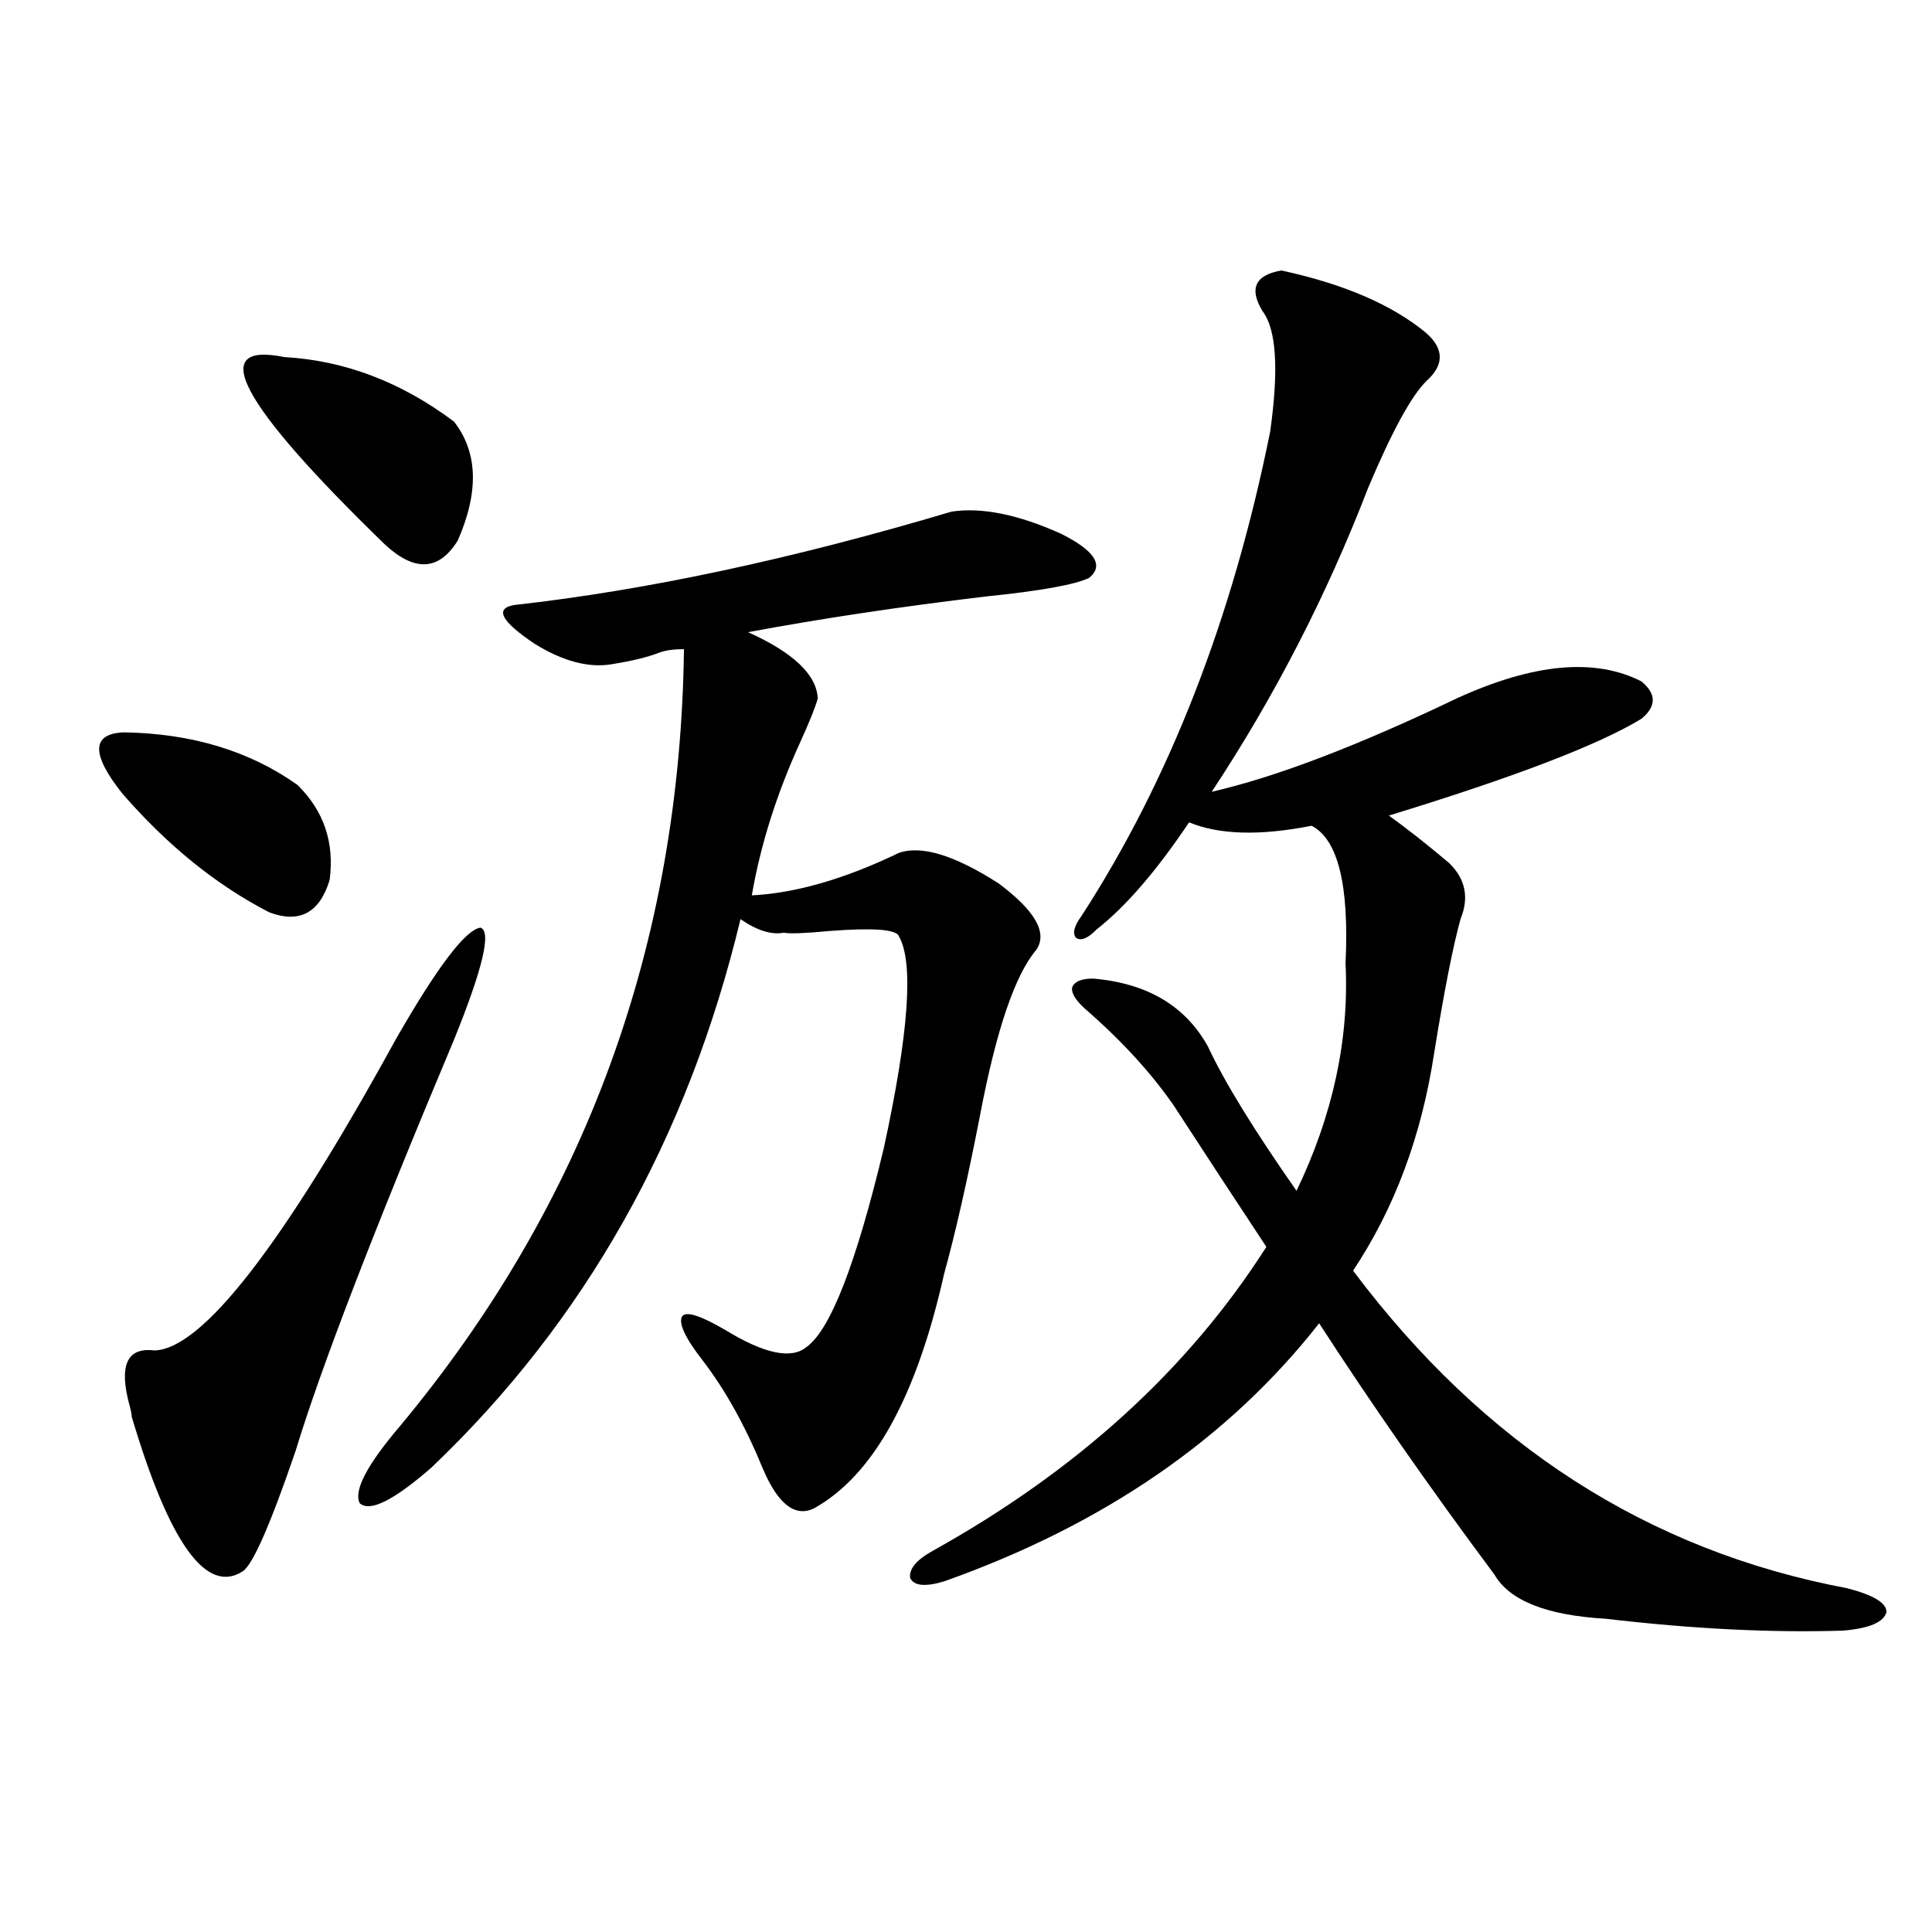 <?xml version="1.0" encoding="utf-8"?>
<!-- Generator: Adobe Illustrator 16.0.0, SVG Export Plug-In . SVG Version: 6.00 Build 0)  -->
<!DOCTYPE svg PUBLIC "-//W3C//DTD SVG 1.1//EN" "http://www.w3.org/Graphics/SVG/1.1/DTD/svg11.dtd">
<svg version="1.1" id="图层_1" xmlns="http://www.w3.org/2000/svg" xmlns:xlink="http://www.w3.org/1999/xlink" x="0px" y="0px"
	 width="1000px" height="1000px" viewBox="0 0 1000 1000" enable-background="new 0 0 1000 1000" xml:space="preserve">
<path d="M64.267,379.066c35.121,0.591,65.029,9.668,89.754,27.246c13.658,13.485,19.177,29.883,16.585,49.219
	c-5.213,17.001-15.609,22.563-31.219,16.699c-27.316-14.063-52.682-34.565-76.096-61.523
	C47.026,390.204,47.347,379.657,64.267,379.066z M204.751,538.148c21.463-37.491,36.097-56.827,43.901-58.008
	c5.854,1.758,1.296,21.094-13.658,58.008c-41.63,99.028-68.946,169.931-81.949,212.695c-13.018,38.095-22.118,58.887-27.316,62.402
	c-18.871,12.305-38.048-14.351-57.56-79.98c0-1.167-0.335-2.925-0.976-5.273c-5.854-21.094-1.631-30.762,12.683-29.004
	C104.586,698.411,146.216,644.798,204.751,538.148z M147.191,184.828c31.219,1.758,60.486,12.896,87.803,33.398
	c12.348,15.82,13.003,36.337,1.951,61.523c-9.756,15.82-22.438,16.411-38.048,1.758C124.098,208.86,106.857,176.63,147.191,184.828z
	 M492.549,264.809c15.609-2.335,34.466,1.47,56.584,11.426c17.561,8.789,22.438,16.411,14.634,22.852
	c-7.164,3.516-25.045,6.743-53.657,9.668c-44.236,5.273-85.211,11.426-122.924,18.457c23.414,10.547,35.441,21.973,36.097,34.277
	c-1.311,4.696-4.237,12.017-8.78,21.973c-12.362,26.958-20.822,53.613-25.365,79.98c22.759-1.167,48.124-8.487,76.096-21.973
	c11.707-4.093,28.933,1.181,51.706,15.82c18.856,14.063,25.365,25.488,19.512,34.277c-11.066,12.896-20.822,41.61-29.268,86.133
	c-6.509,33.398-12.683,60.645-18.536,81.738c-14.313,63.872-36.752,104.302-67.315,121.289c-9.756,4.696-18.536-2.046-26.341-20.215
	c-9.115-22.261-19.512-41.007-31.219-56.25c-9.115-11.714-12.683-19.336-10.731-22.852c1.951-2.925,9.421-0.577,22.438,7.031
	c20.152,12.305,34.146,15.243,41.95,8.789c12.348-8.789,25.686-43.066,39.999-102.832c13.003-59.766,15.609-96.378,7.805-109.863
	c-1.311-3.516-13.338-4.395-36.097-2.637c-12.362,1.181-20.167,1.47-23.414,0.879c-6.509,1.181-13.993-1.167-22.438-7.031
	c-27.316,113.681-80.653,208.301-159.996,283.887c-19.512,17.001-31.874,23.153-37.072,18.457
	c-3.262-6.44,3.567-19.624,20.487-39.551C302.95,623.114,352.064,488.93,354.016,336c-5.213,0-9.436,0.591-12.683,1.758
	c-5.854,2.349-14.313,4.395-25.365,6.152c-11.707,1.758-24.725-1.758-39.023-10.547c-17.561-11.714-21.143-18.457-10.731-20.215
	C334.504,305.54,409.944,289.418,492.549,264.809z M663.276,140.004c32.515,7.031,57.56,17.88,75.12,32.52
	c9.101,8.212,9.101,16.411,0,24.609c-7.805,7.622-17.896,26.079-30.243,55.371c-21.463,55.673-48.459,108.105-80.974,157.324
	c33.17-7.608,75.44-23.73,126.826-48.34c39.664-18.155,71.538-21.094,95.607-8.789c7.805,6.454,7.805,12.896,0,19.336
	c-22.118,13.485-65.699,30.185-130.729,50.098c9.756,7.031,20.152,15.243,31.219,24.609c8.445,8.212,10.396,17.88,5.854,29.004
	c-3.902,14.063-8.46,37.216-13.658,69.434c-6.509,42.778-20.487,80.282-41.95,112.5c67.636,90.239,152.832,145.02,255.604,164.355
	c13.658,3.516,20.487,7.608,20.487,12.305c-1.311,5.273-8.78,8.487-22.438,9.668c-37.072,1.167-78.047-0.879-122.924-6.152
	c-30.578-1.758-49.755-9.38-57.56-22.852c-33.17-44.522-63.413-87.891-90.729-130.078
	C635.96,744.691,571.236,789.228,488.646,818.52c-9.756,2.925-15.609,2.335-17.561-1.758c-0.655-4.683,3.247-9.366,11.707-14.063
	c74.785-41.597,132.345-94.043,172.679-157.324c-16.265-24.609-32.194-48.917-47.804-72.949
	c-11.707-16.987-26.996-33.687-45.853-50.098c-5.213-4.683-7.484-8.487-6.829-11.426c1.296-2.925,4.878-4.395,10.731-4.395
	c27.957,2.349,47.804,14.063,59.511,35.156c8.445,18.169,23.734,43.066,45.853,74.707c18.856-39.249,27.316-78.511,25.365-117.773
	c1.951-40.43-3.902-64.16-17.561-71.191c-26.676,5.273-47.804,4.696-63.413-1.758c-16.92,25.2-32.85,43.657-47.804,55.371
	c-4.558,4.696-8.14,6.152-10.731,4.395c-1.951-2.335-0.976-6.152,2.927-11.426c45.518-70.313,78.047-153.809,97.559-250.488
	c4.543-32.218,3.247-53.022-3.902-62.402C646.356,149.384,649.618,142.353,663.276,140.004z"/>
</svg>
